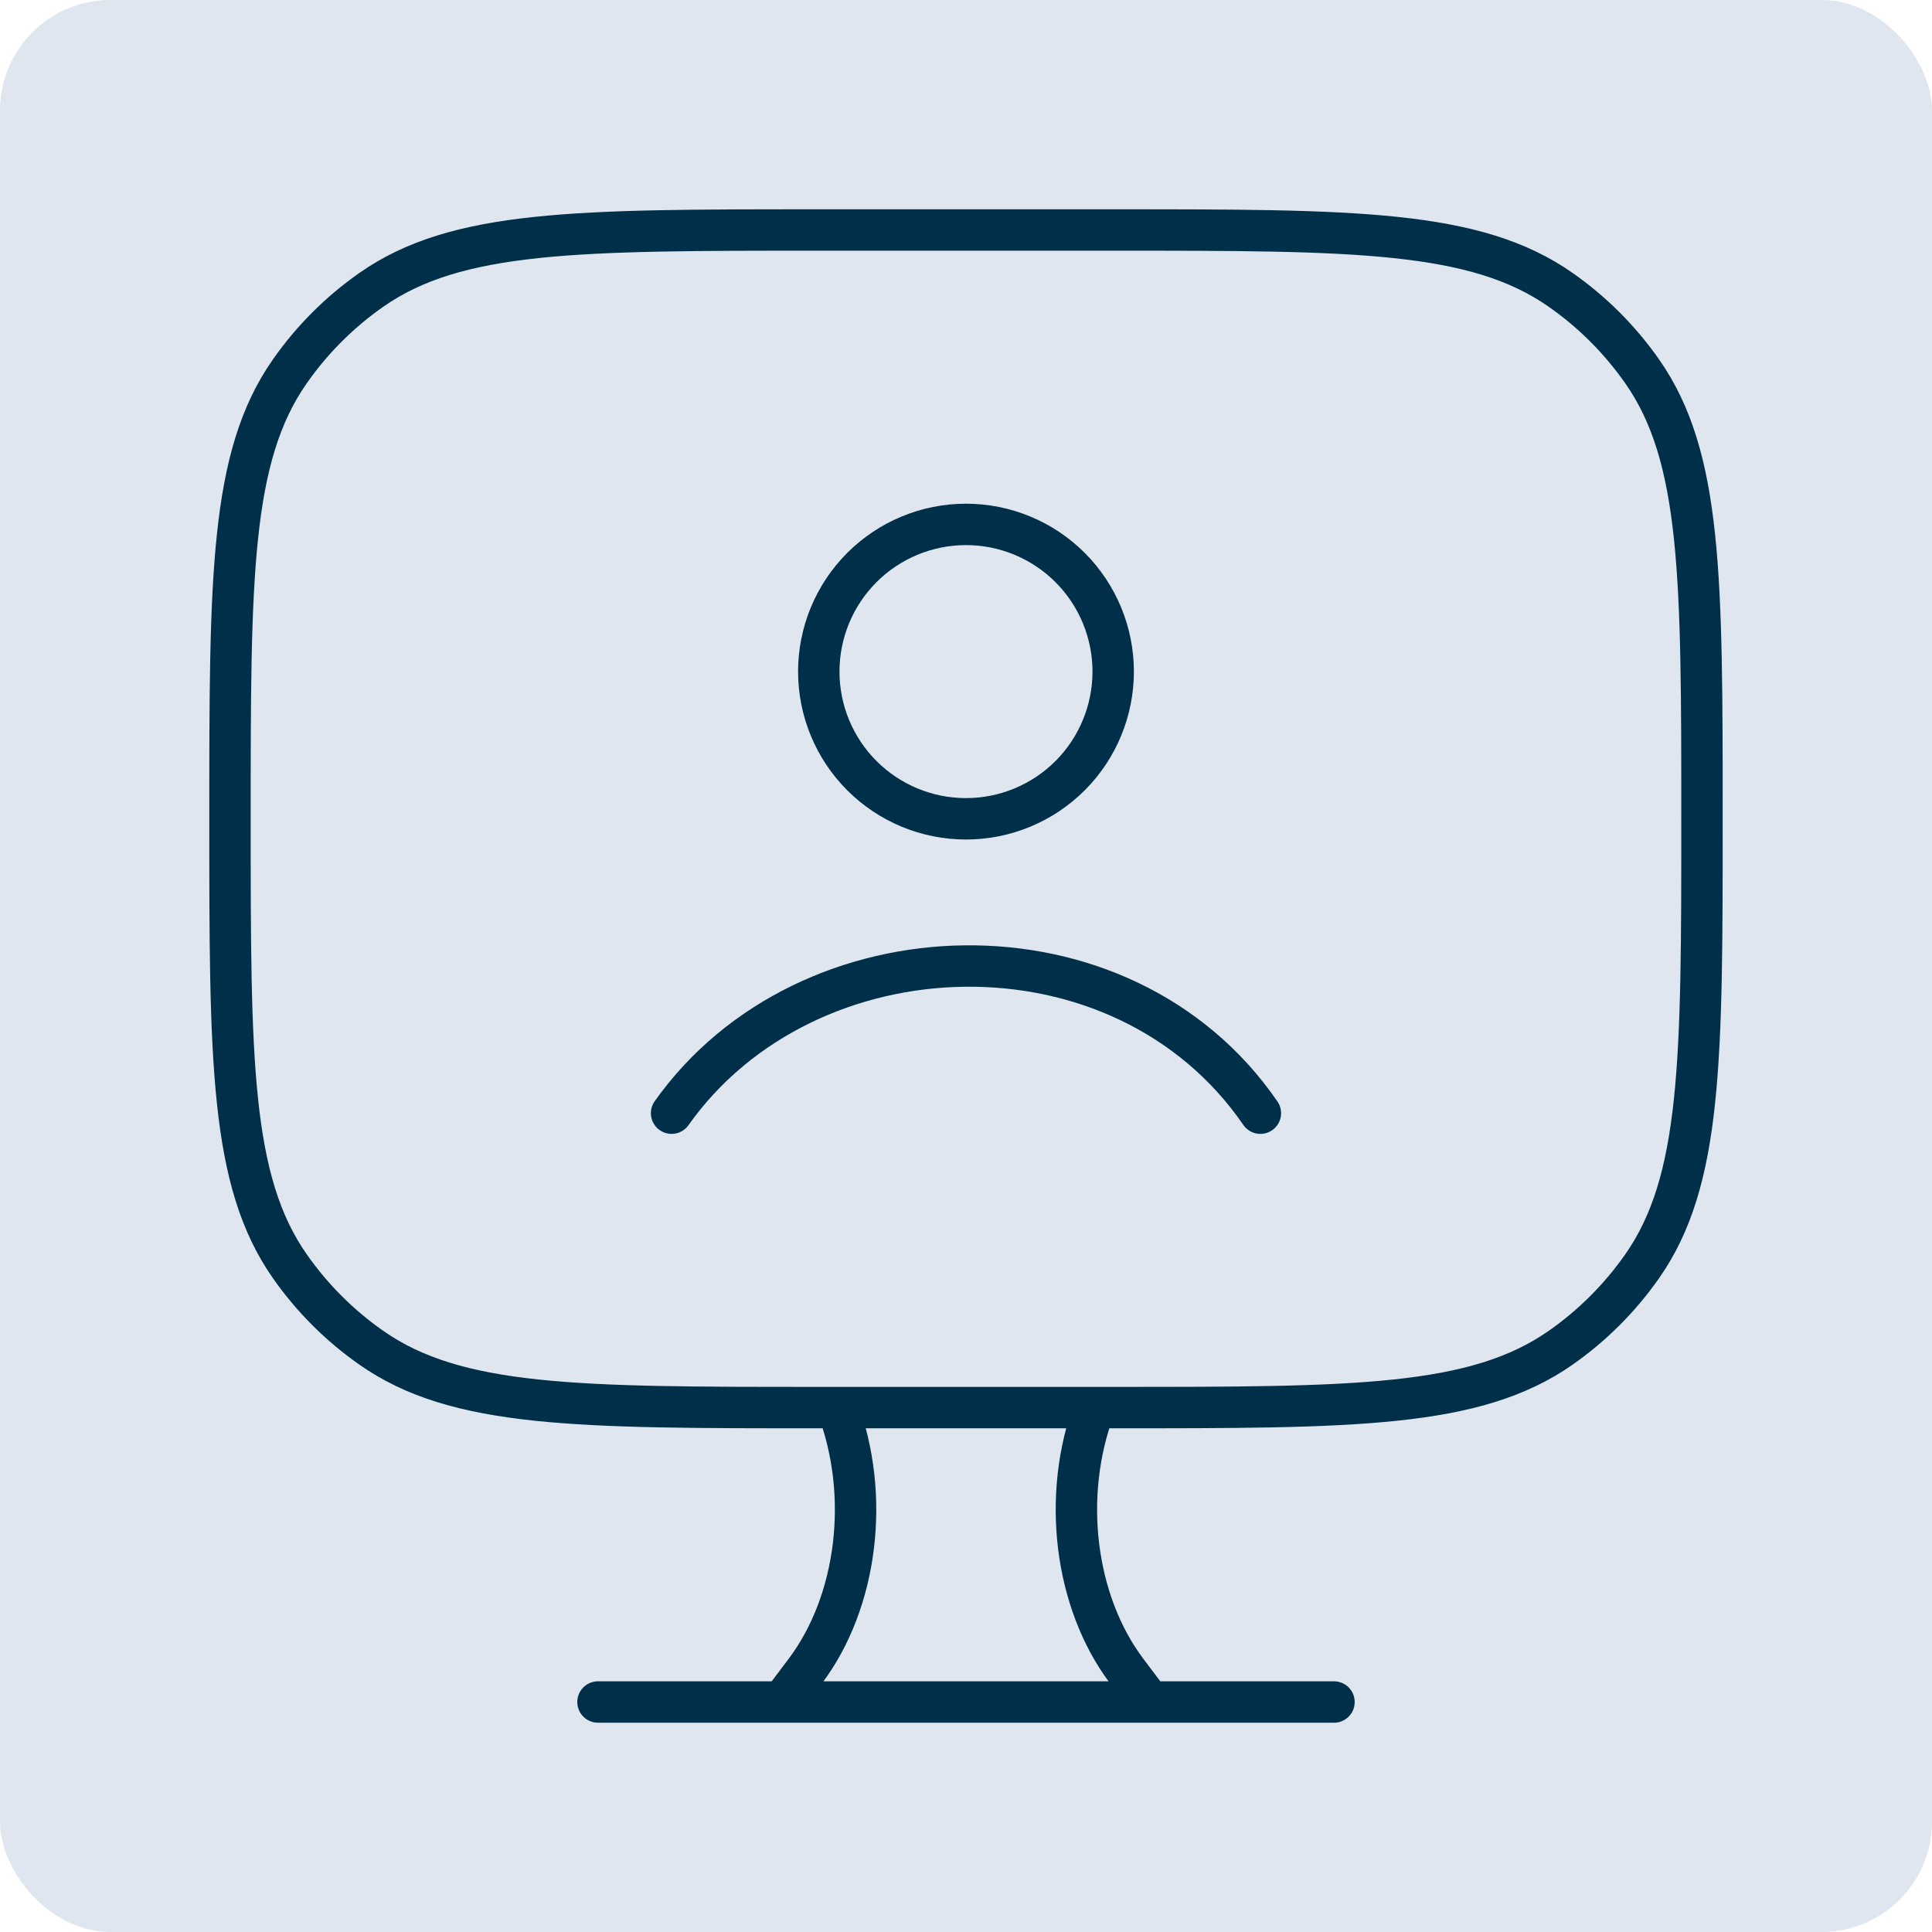 <svg width="70" height="70" viewBox="0 0 70 70" fill="none" xmlns="http://www.w3.org/2000/svg">
<rect width="70" height="70" rx="4" fill="#E0E6EF"/>
<path d="M41.666 61.667L40.824 60.549C38.93 58.032 38.458 54.184 39.658 51M28.333 61.667L29.176 60.549C31.069 58.032 31.541 54.184 30.341 51M21.666 61.667H48.333M40.333 8.333H29.666C20.92 8.333 16.549 8.333 13.45 10.504C12.304 11.307 11.306 12.304 10.504 13.451C8.333 16.547 8.333 20.92 8.333 29.667C8.333 38.413 8.333 42.784 10.504 45.883C11.306 47.029 12.304 48.026 13.45 48.829C16.546 51 20.92 51 29.666 51H40.333C49.08 51 53.45 51 56.549 48.829C57.696 48.026 58.693 47.029 59.496 45.883C61.666 42.787 61.666 38.413 61.666 29.667C61.666 20.92 61.666 16.549 59.496 13.451C58.693 12.304 57.696 11.307 56.549 10.504C53.453 8.333 49.08 8.333 40.333 8.333Z" stroke="#003049" stroke-width="1.5" stroke-linecap="round" stroke-linejoin="round"/>
<path d="M24.333 40.333C29.234 33.413 40.65 33.035 45.666 40.333M40.333 24.333C40.333 25.748 39.771 27.104 38.771 28.105C37.771 29.105 36.414 29.667 35 29.667C33.585 29.667 32.229 29.105 31.228 28.105C30.228 27.104 29.666 25.748 29.666 24.333C29.666 22.919 30.228 21.562 31.228 20.562C32.229 19.562 33.585 19 35 19C36.414 19 37.771 19.562 38.771 20.562C39.771 21.562 40.333 22.919 40.333 24.333Z" stroke="#003049" stroke-width="1.5" stroke-linecap="round" stroke-linejoin="round"/>
</svg>
